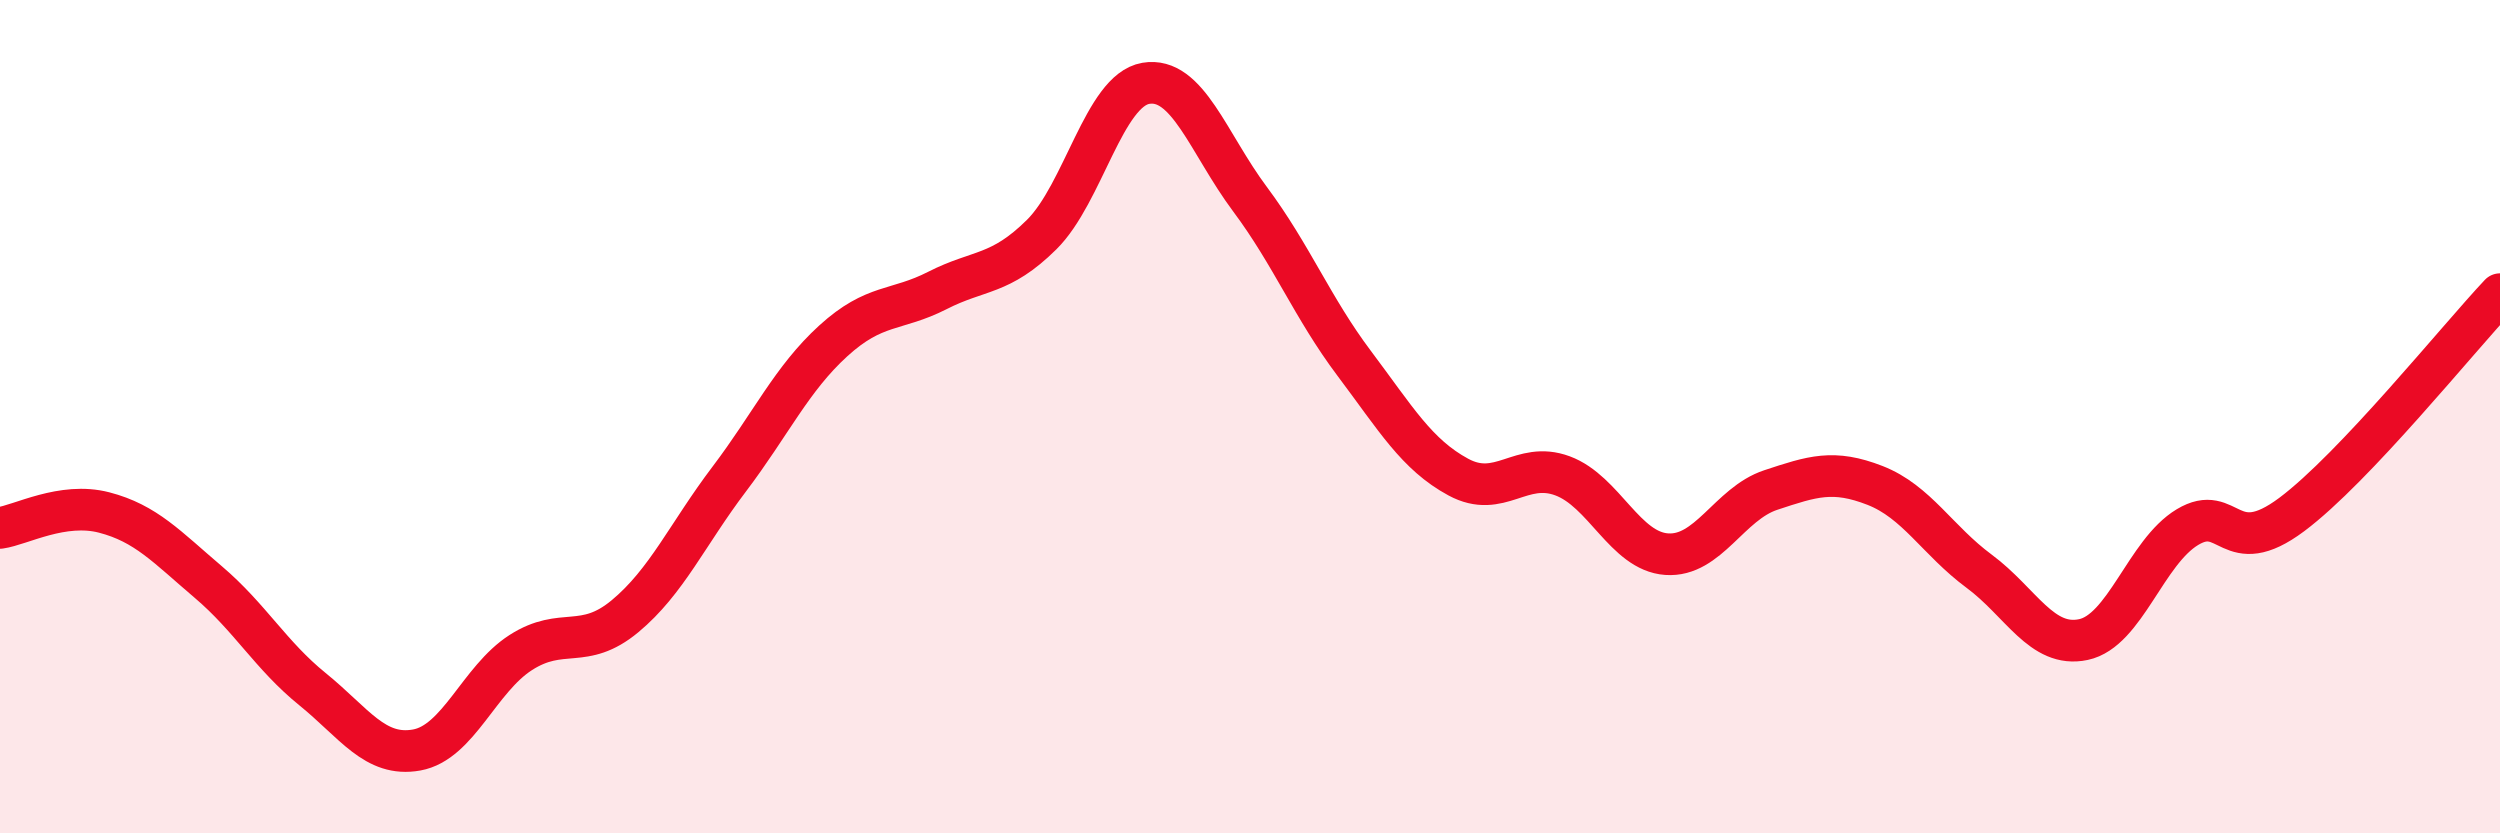 
    <svg width="60" height="20" viewBox="0 0 60 20" xmlns="http://www.w3.org/2000/svg">
      <path
        d="M 0,12.67 C 0.5,12.6 1.5,12.04 2.5,12.3 C 3.5,12.56 4,13.12 5,13.97 C 6,14.82 6.5,15.73 7.5,16.54 C 8.5,17.35 9,18.18 10,18 C 11,17.82 11.5,16.3 12.5,15.66 C 13.5,15.02 14,15.62 15,14.79 C 16,13.96 16.5,12.82 17.5,11.5 C 18.5,10.18 19,9.09 20,8.18 C 21,7.27 21.5,7.48 22.5,6.97 C 23.5,6.46 24,6.62 25,5.63 C 26,4.64 26.5,2.17 27.5,2 C 28.5,1.83 29,3.44 30,4.78 C 31,6.12 31.5,7.39 32.5,8.72 C 33.5,10.05 34,10.91 35,11.45 C 36,11.99 36.5,11.05 37.5,11.42 C 38.5,11.79 39,13.23 40,13.3 C 41,13.37 41.5,12.09 42.5,11.76 C 43.5,11.43 44,11.26 45,11.65 C 46,12.04 46.5,12.97 47.5,13.71 C 48.5,14.45 49,15.56 50,15.35 C 51,15.14 51.5,13.25 52.5,12.65 C 53.5,12.05 53.5,13.47 55,12.35 C 56.5,11.23 59,8.12 60,7.06L60 20L0 20Z"
        fill="#EB0A25"
        opacity="0.1"
        stroke-linecap="round"
        stroke-linejoin="round"
      />
      <path
        d="M 0,12.67 C 0.5,12.6 1.5,12.04 2.5,12.3 C 3.5,12.56 4,13.12 5,13.97 C 6,14.82 6.5,15.73 7.5,16.54 C 8.5,17.35 9,18.18 10,18 C 11,17.82 11.5,16.3 12.5,15.66 C 13.5,15.02 14,15.62 15,14.79 C 16,13.96 16.5,12.82 17.5,11.5 C 18.5,10.18 19,9.09 20,8.18 C 21,7.27 21.5,7.48 22.5,6.97 C 23.5,6.46 24,6.62 25,5.63 C 26,4.64 26.5,2.17 27.5,2 C 28.5,1.83 29,3.44 30,4.78 C 31,6.12 31.5,7.39 32.5,8.72 C 33.5,10.05 34,10.91 35,11.45 C 36,11.99 36.5,11.05 37.5,11.42 C 38.5,11.79 39,13.23 40,13.3 C 41,13.37 41.5,12.09 42.5,11.76 C 43.5,11.43 44,11.26 45,11.65 C 46,12.04 46.5,12.97 47.5,13.71 C 48.5,14.45 49,15.56 50,15.35 C 51,15.14 51.5,13.25 52.5,12.65 C 53.5,12.05 53.5,13.47 55,12.35 C 56.5,11.23 59,8.12 60,7.06"
        stroke="#EB0A25"
        stroke-width="1"
        fill="none"
        stroke-linecap="round"
        stroke-linejoin="round"
      />
    </svg>
  